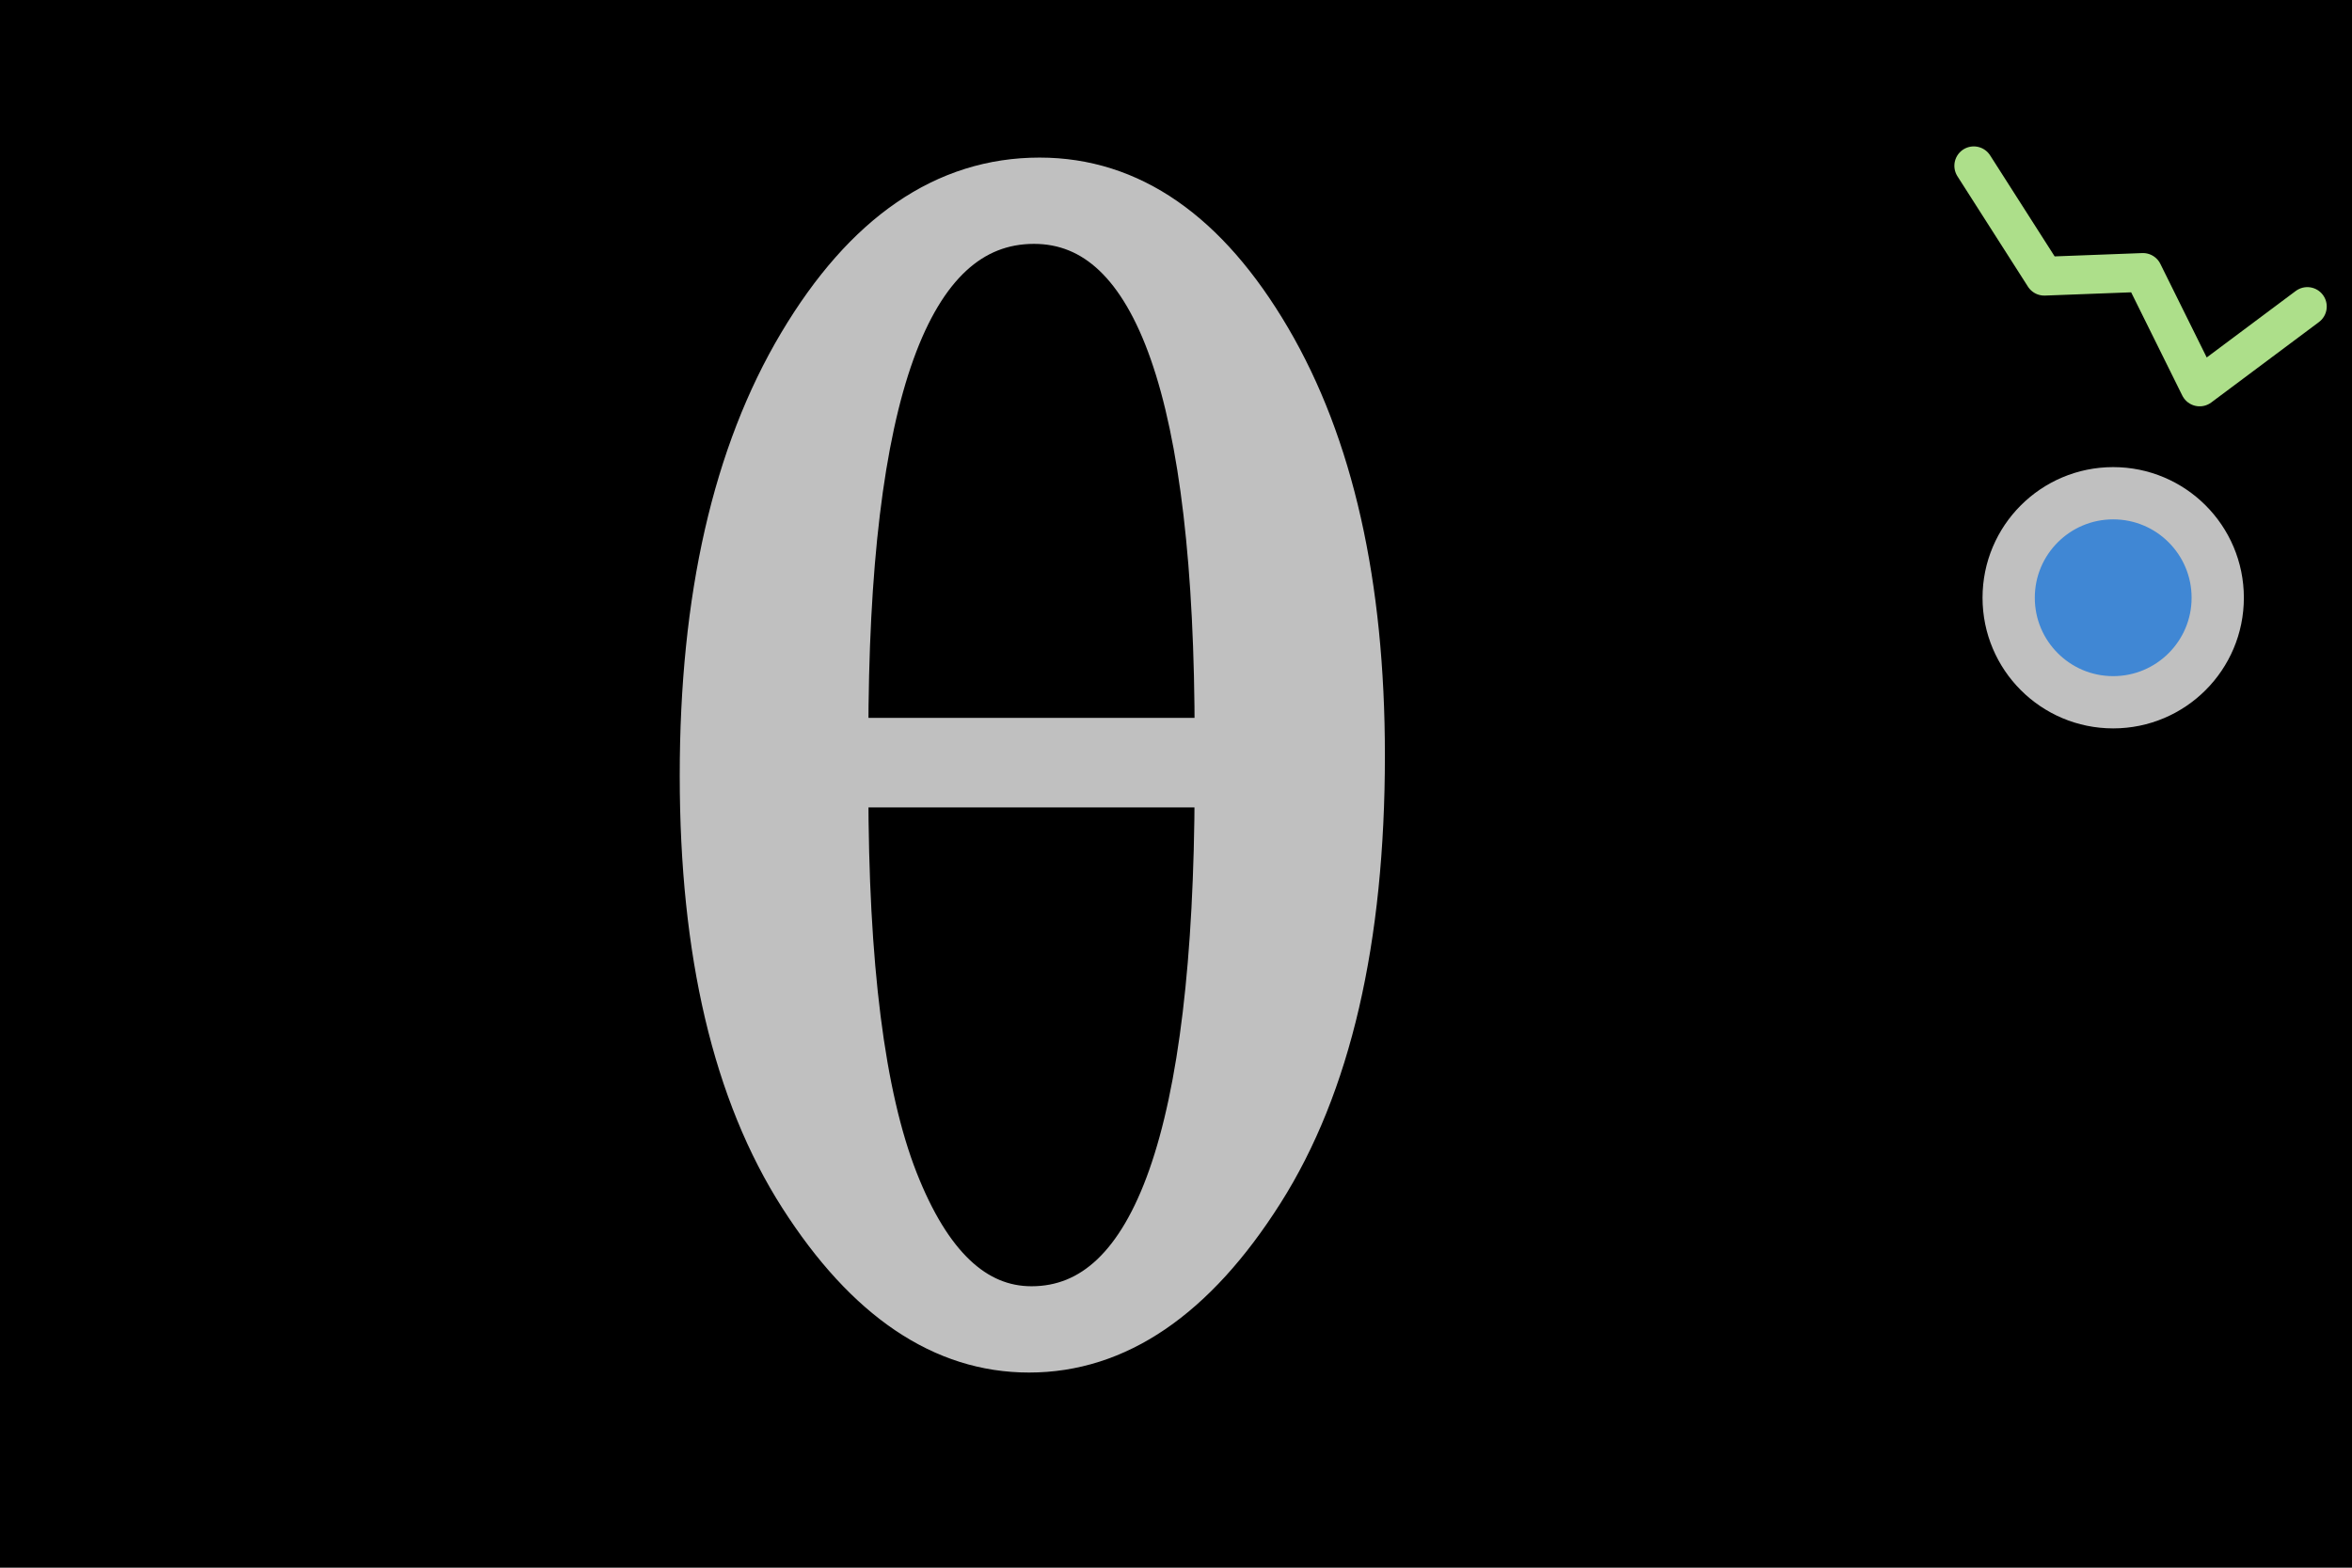 <svg width="900" height="600" viewBox="0 0 900 600" xmlns="http://www.w3.org/2000/svg">
  <g class="layer">
    <title>GeoBrol - Drapeau étoile Theta Cas</title>
    <rect id="bg" fill="#000000" height="600" width="900"></rect>
    <g id="star_logo" fill="#c0c0c0" stroke-width="3" stroke="#c0c0c0" transform="matrix(1, 0, 0, 1, -38.355, 182.397)">
      <path style="stroke-linecap: round; stroke-linejoin: round; stroke-width: 15px;" data-bx-origin="0 0.000001" d="M 436.17 -114.585 C 471.184 -114.585 500.708 -94.125 524.741 -53.207 C 548.774 -12.289 560.791 41.009 560.791 106.685 C 560.791 177.542 547.842 233.378 521.945 274.192 C 496.046 315.007 466.109 335.415 432.131 335.415 C 398.775 335.415 369.407 315.577 344.027 275.902 C 318.646 236.227 305.957 182.41 305.957 114.455 C 305.957 46.292 318.544 -8.921 343.716 -51.187 C 368.888 -93.452 399.707 -114.585 436.17 -114.585 Z M 502.987 99.848 C 502.987 -31.09 479.99 -96.56 433.996 -96.56 C 386.757 -96.56 363.139 -31.09 363.139 99.848 L 502.987 99.848 Z M 363.139 119.116 C 363.139 186.866 369.458 236.848 382.096 269.065 C 394.734 301.282 411.723 317.39 433.064 317.39 C 479.265 317.39 502.572 251.299 502.987 119.116 L 363.139 119.116 Z"></path>
    </g>
    <g transform="matrix(1, 0, 0, 1, 76.433, -22.167)">
      <path id="cassiopee" style="fill: none; stroke: rgb(173, 223, 138); stroke-opacity: 1; stroke-miterlimit: 4; stroke-linecap: round; stroke-width: 14.84px; stroke-linejoin: round;" d="M 806.598 136.301 L 767.065 169.168 L 743.128 126.558 L 705.505 129.947 L 676.372 89.168" transform="matrix(0.999, 0.052, -0.052, 0.999, 7.776, -38.629)"></path>
      <circle id="type_star" cx="732.189" cy="250.944" r="40" stroke="#c0c0c0" stroke-width="20" style="fill: rgb(64, 135, 212);"></circle>
    </g>
  </g>
</svg>